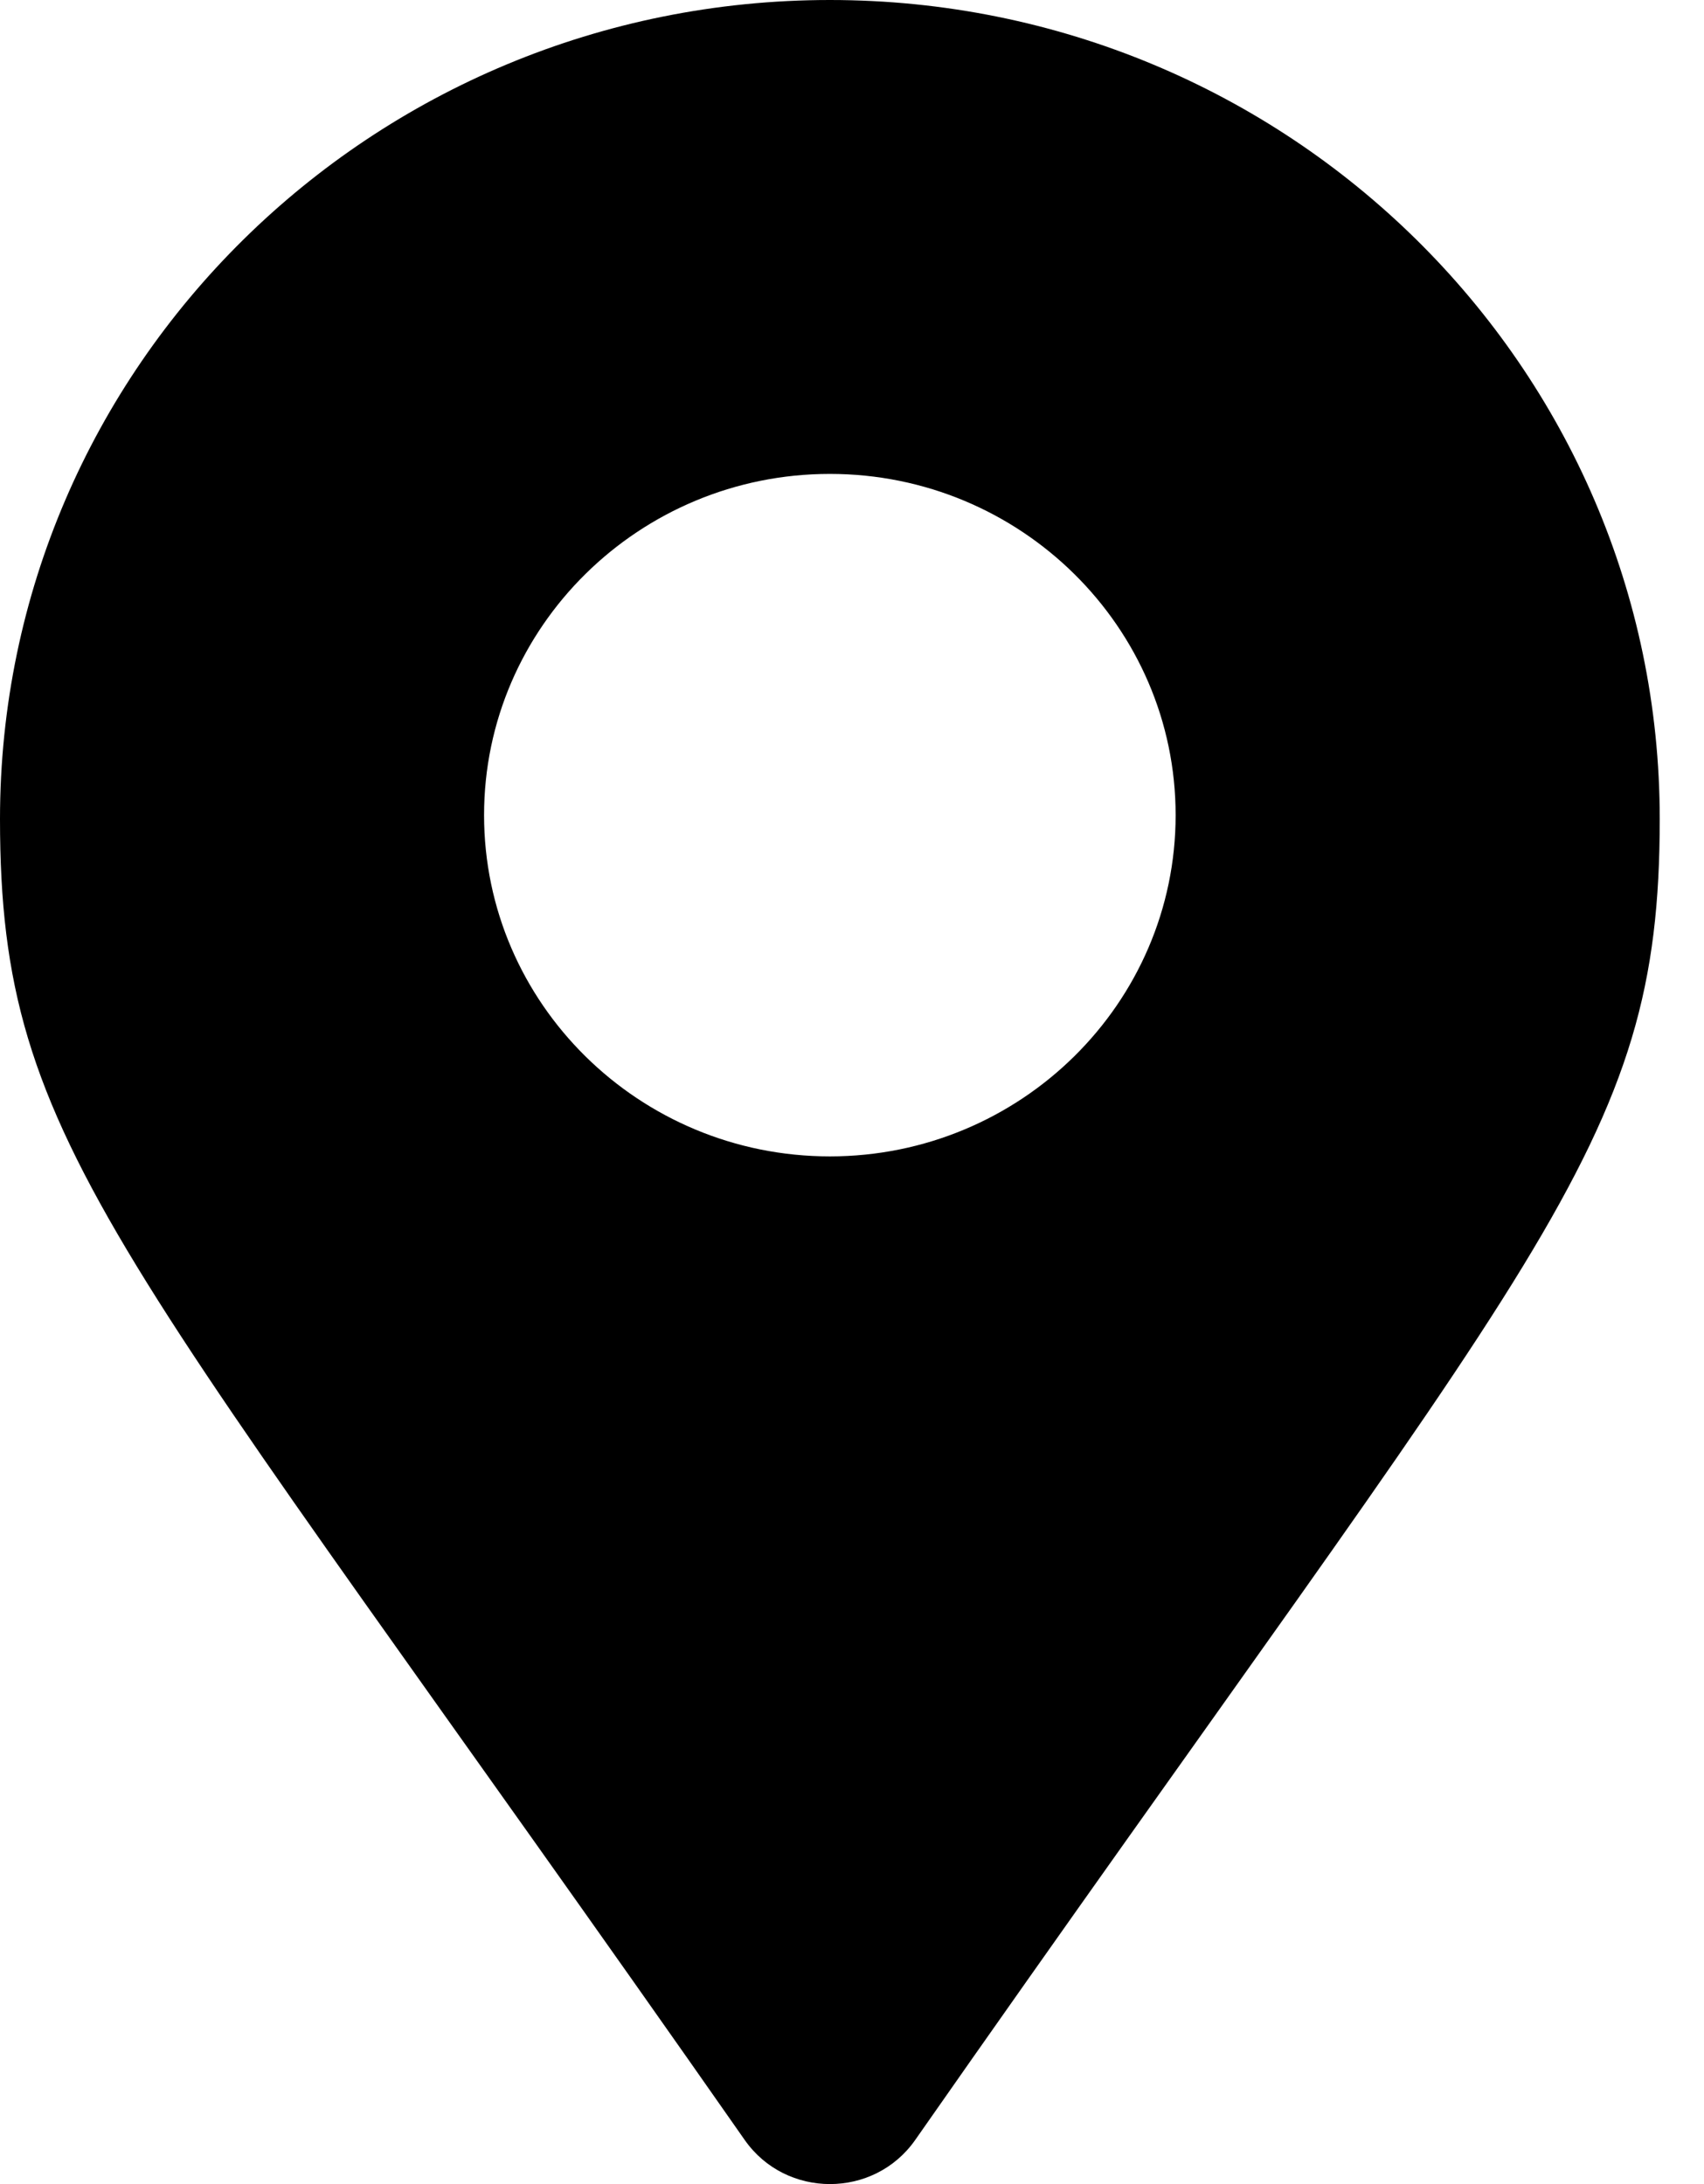 <svg width="39" height="50" viewBox="0 0 39 50" fill="none" xmlns="http://www.w3.org/2000/svg">
<g clip-path="url(#clip0_18_1166)">
<path d="M18.994 0C8.505 0 0 8.395 0 18.749C0 26.308 2.668 28.419 17.045 48.991C17.988 50.336 20.003 50.336 20.946 48.991C35.316 28.416 37.987 26.307 37.987 18.749C37.987 8.395 29.48 0 18.994 0ZM18.994 26.473C14.628 26.473 11.079 22.97 11.079 18.661C11.079 14.353 14.631 10.849 18.994 10.849C23.356 10.849 26.907 14.353 26.907 18.661C26.907 22.97 23.356 26.473 18.994 26.473Z" fill="black"/>
</g>
<defs>
<clipPath id="clip0_18_1166">
<rect width="38.75" height="50" fill="white"/>
</clipPath>
</defs>
</svg>
